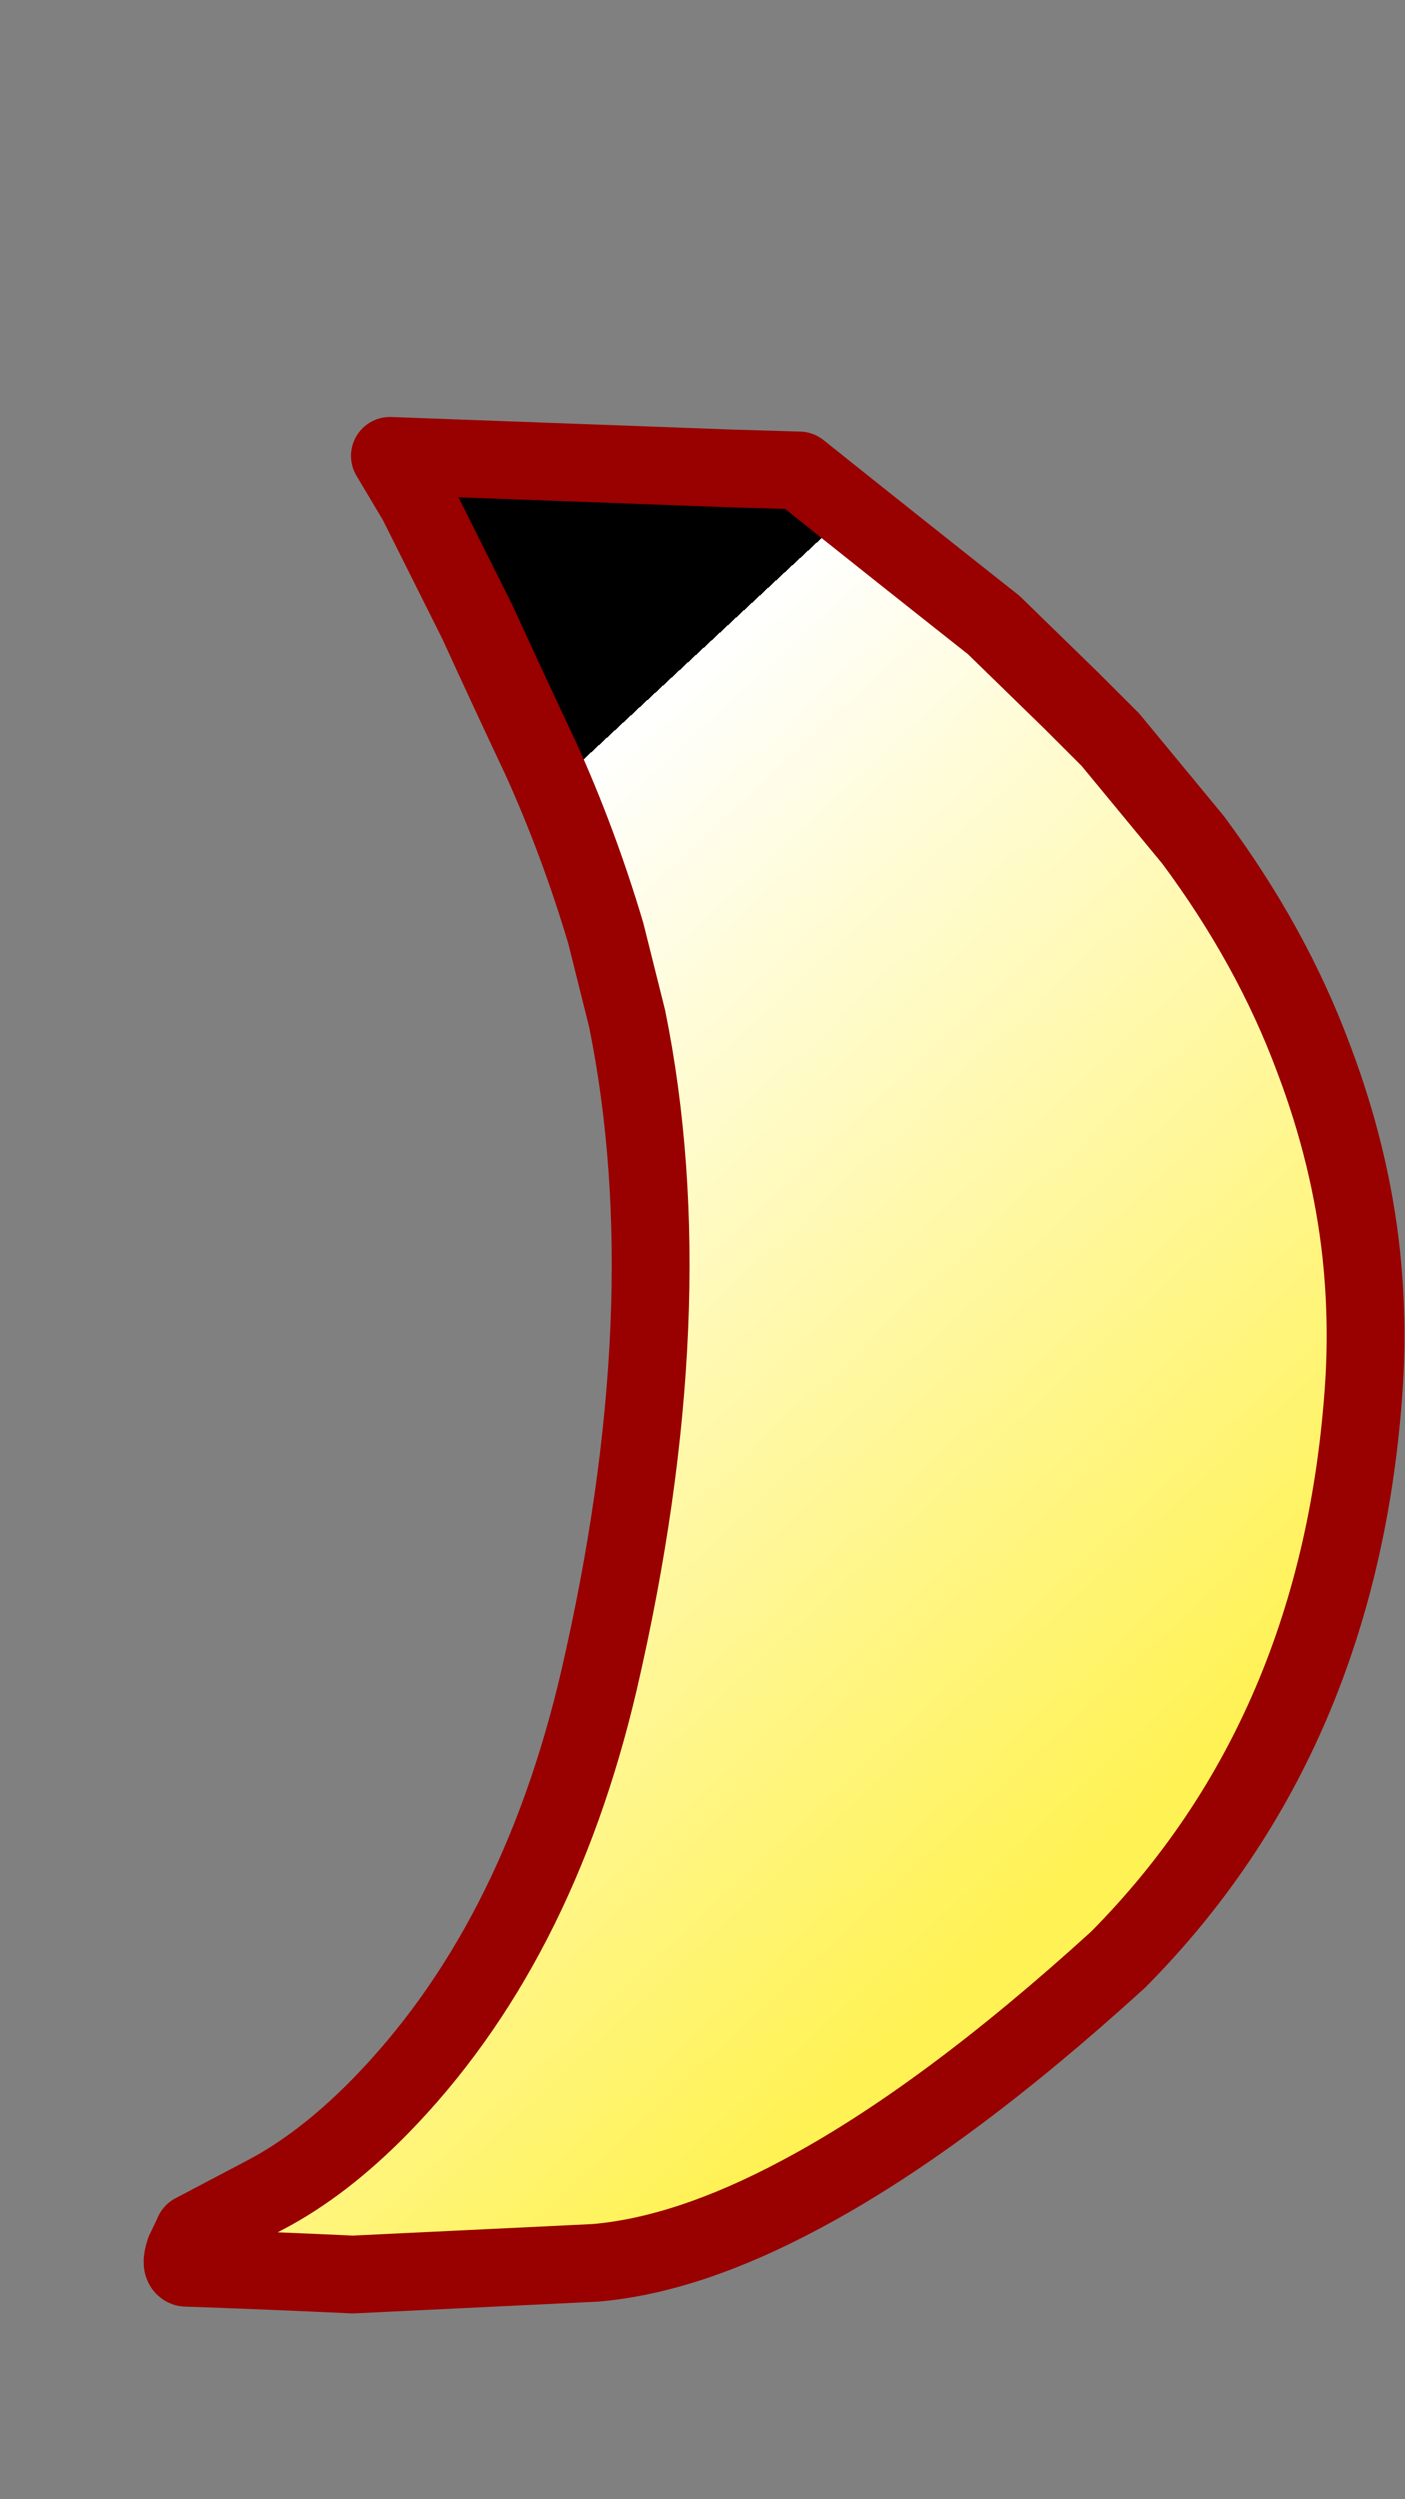 <?xml version="1.0" encoding="UTF-8" standalone="no"?>
<svg xmlns:xlink="http://www.w3.org/1999/xlink" height="128.55px" width="72.25px" xmlns="http://www.w3.org/2000/svg">
  <rect width="100%" height="100%" fill="#808080" stroke="none"/>
  <g transform="matrix(1.0, 0.0, 0.0, 1.0, -162.4, 69.95)">
    <path d="M182.45 -46.5 L200.1 -45.85 203.5 -45.75 Q208.5 -41.75 213.5 -37.8 L217.5 -33.9 219.5 -31.9 Q221.65 -29.3 223.75 -26.75 227.8 -21.3 229.95 -15.5 231.85 -10.5 232.4 -5.45 232.75 -2.15 232.55 1.15 231.4 19.25 219.9 30.85 210.9 39.05 203.55 42.95 197.75 46.05 193.0 46.45 186.75 46.75 180.55 47.05 176.25 46.85 171.95 46.7 171.65 46.6 171.9 45.85 172.15 45.35 172.35 44.9 L176.05 42.95 Q179.0 41.4 181.9 38.45 190.0 30.2 193.2 16.5 197.65 -2.75 194.65 -17.55 L193.55 -21.95 Q192.15 -26.65 190.2 -30.95 188.55 -34.45 186.95 -37.95 185.4 -41.05 183.85 -44.15 L182.45 -46.5" fill="url(#gradient0)" fill-rule="evenodd" stroke="none">
      <animate attributeName="d" dur="2s" repeatCount="indefinite" values="M182.45 -46.5 L200.1 -45.85 203.5 -45.75 Q208.5 -41.75 213.5 -37.8 L217.5 -33.9 219.5 -31.9 Q221.65 -29.3 223.75 -26.75 227.8 -21.3 229.95 -15.5 231.85 -10.5 232.4 -5.45 232.75 -2.15 232.55 1.15 231.4 19.25 219.9 30.85 210.9 39.05 203.55 42.95 197.75 46.05 193.0 46.45 186.75 46.75 180.55 47.05 176.25 46.85 171.95 46.7 171.65 46.6 171.9 45.85 172.15 45.35 172.35 44.9 L176.05 42.95 Q179.0 41.4 181.9 38.45 190.0 30.2 193.2 16.5 197.65 -2.75 194.65 -17.55 L193.55 -21.95 Q192.15 -26.65 190.2 -30.95 188.55 -34.45 186.95 -37.95 185.4 -41.05 183.85 -44.15 L182.45 -46.5;M185.05 -67.95 L200.15 -64.4 203.15 -63.2 Q209.25 -60.35 215.3 -54.25 L219.7 -49.45 221.85 -46.7 Q224.25 -43.5 226.1 -40.1 229.8 -33.4 231.4 -26.05 232.65 -20.35 232.65 -14.25 232.65 -10.05 232.3 -6.1 230.4 14.35 218.7 29.15 211.95 37.7 201.9 44.35 196.45 47.95 190.8 50.7 184.25 53.9 177.4 55.95 173.1 57.2 168.4 56.0 167.85 54.75 166.45 53.55 165.2 52.7 164.4 51.35 L168.9 47.05 Q172.2 43.5 175.45 39.95 187.05 26.6 193.15 12.5 202.25 -8.45 199.25 -31.0 L198.25 -36.7 Q197.0 -42.95 194.85 -48.95 193.2 -53.45 191.05 -57.85 189.05 -61.9 186.85 -65.3 L185.05 -67.95"/>
    </path>
    <path d="M182.45 -46.5 L183.85 -44.15 Q185.4 -41.05 186.95 -37.95 188.55 -34.45 190.2 -30.95 192.15 -26.65 193.55 -21.95 L194.65 -17.55 Q197.65 -2.75 193.2 16.5 190.0 30.2 181.9 38.45 179.0 41.4 176.05 42.95 L172.35 44.9 Q172.15 45.35 171.9 45.85 171.65 46.6 171.95 46.7 176.25 46.85 180.55 47.05 186.75 46.75 193.0 46.45 197.75 46.05 203.55 42.95 210.9 39.05 219.9 30.85 231.4 19.25 232.55 1.15 232.75 -2.15 232.4 -5.45 231.85 -10.5 229.95 -15.5 227.8 -21.3 223.75 -26.75 221.65 -29.3 219.5 -31.9 L217.5 -33.9 213.5 -37.8 Q208.5 -41.75 203.5 -45.75 L200.1 -45.85 182.45 -46.5 183.85 -44.15 Q185.4 -41.05 186.95 -37.95 188.55 -34.45 190.2 -30.95 192.15 -26.65 193.55 -21.95 L194.65 -17.55 Q197.65 -2.75 193.2 16.5 190.0 30.2 181.9 38.45 179.0 41.4 176.05 42.95 L172.35 44.9 Q172.15 45.35 171.9 45.85 171.65 46.6 171.95 46.7 176.25 46.85 180.55 47.05 186.75 46.75 193.0 46.45 197.75 46.05 203.55 42.95 210.9 39.05 219.9 30.85 231.4 19.25 232.55 1.15 232.75 -2.15 232.4 -5.45 231.85 -10.5 229.95 -15.5 227.8 -21.3 223.75 -26.75 221.65 -29.3 219.5 -31.9 L217.5 -33.9 213.5 -37.8 Q208.5 -41.75 203.5 -45.75 L200.1 -45.85 182.45 -46.5" fill="none" stroke="#990000" stroke-linecap="round" stroke-linejoin="round" stroke-width="4.0">
      <animate attributeName="stroke" dur="2s" repeatCount="indefinite" values="#990000;#990001"/>
      <animate attributeName="stroke-width" dur="2s" repeatCount="indefinite" values="4.0;4.0"/>
      <animate attributeName="fill-opacity" dur="2s" repeatCount="indefinite" values="1.0;1.0"/>
      <animate attributeName="d" dur="2s" repeatCount="indefinite" values="M182.45 -46.5 L183.85 -44.15 Q185.4 -41.05 186.95 -37.95 188.55 -34.45 190.2 -30.95 192.15 -26.65 193.55 -21.95 L194.65 -17.55 Q197.65 -2.75 193.2 16.5 190.0 30.2 181.9 38.45 179.0 41.4 176.05 42.95 L172.35 44.9 Q172.15 45.35 171.9 45.85 171.65 46.6 171.95 46.7 176.25 46.85 180.55 47.05 186.75 46.75 193.0 46.45 197.75 46.05 203.55 42.95 210.9 39.05 219.9 30.85 231.4 19.25 232.55 1.15 232.75 -2.15 232.4 -5.45 231.85 -10.5 229.95 -15.5 227.8 -21.3 223.75 -26.75 221.65 -29.3 219.5 -31.9 L217.5 -33.9 213.5 -37.8 Q208.5 -41.75 203.5 -45.75 L200.1 -45.85 182.45 -46.5 183.85 -44.15 Q185.4 -41.05 186.95 -37.95 188.55 -34.45 190.2 -30.95 192.15 -26.65 193.55 -21.95 L194.65 -17.55 Q197.65 -2.75 193.2 16.5 190.0 30.2 181.9 38.45 179.0 41.4 176.05 42.95 L172.35 44.9 Q172.15 45.35 171.9 45.85 171.65 46.6 171.95 46.7 176.25 46.85 180.55 47.05 186.75 46.75 193.0 46.45 197.75 46.05 203.55 42.95 210.9 39.05 219.9 30.85 231.4 19.25 232.55 1.15 232.75 -2.15 232.4 -5.45 231.85 -10.5 229.95 -15.5 227.8 -21.3 223.75 -26.75 221.65 -29.3 219.5 -31.9 L217.5 -33.9 213.5 -37.8 Q208.5 -41.75 203.5 -45.75 L200.1 -45.85 182.45 -46.5;M185.05 -67.95 L186.85 -65.3 Q189.05 -61.9 191.05 -57.85 193.2 -53.45 194.85 -48.95 197.0 -42.95 198.25 -36.7 L199.25 -31.0 Q202.25 -8.45 193.15 12.5 187.05 26.6 175.45 39.95 172.2 43.5 168.9 47.05 L164.4 51.35 Q165.2 52.7 166.45 53.55 167.85 54.75 168.4 56.0 173.1 57.2 177.4 55.95 184.25 53.9 190.8 50.7 196.45 47.95 201.9 44.35 211.95 37.7 218.7 29.15 230.4 14.35 232.3 -6.1 232.65 -10.05 232.65 -14.25 232.65 -20.35 231.4 -26.05 229.8 -33.4 226.1 -40.1 224.25 -43.5 221.85 -46.7 L219.7 -49.45 215.3 -54.25 Q209.25 -60.35 203.15 -63.2 L200.15 -64.4 185.05 -67.95 186.85 -65.3 Q189.05 -61.9 191.05 -57.85 193.2 -53.45 194.85 -48.95 197.0 -42.95 198.25 -36.7 L199.25 -31.0 Q202.25 -8.45 193.15 12.5 187.05 26.6 175.45 39.95 172.2 43.5 168.9 47.05 L164.4 51.35 Q165.2 52.7 166.45 53.55 167.85 54.75 168.4 56.0 173.1 57.2 177.4 55.95 184.25 53.9 190.8 50.7 196.45 47.95 201.9 44.35 211.95 37.7 218.7 29.15 230.4 14.35 232.3 -6.1 232.65 -10.05 232.65 -14.25 232.65 -20.35 231.4 -26.05 229.8 -33.4 226.1 -40.1 224.25 -43.5 221.85 -46.7 L219.7 -49.45 215.3 -54.25 Q209.25 -60.35 203.15 -63.2 L200.15 -64.4 185.05 -67.95"/>
    </path>
  </g>
  <defs>
    <linearGradient gradientTransform="matrix(0.026, 0.025, -0.043, 0.04, 202.2, 0.3)" gradientUnits="userSpaceOnUse" id="gradient0" spreadMethod="pad" x1="-819.2" x2="819.2">
      <animateTransform additive="replace" attributeName="gradientTransform" dur="2s" from="1" repeatCount="indefinite" to="1" type="scale"/>
      <animateTransform additive="sum" attributeName="gradientTransform" dur="2s" from="202.2 0.3" repeatCount="indefinite" to="198.25 -4.95" type="translate"/>
      <animateTransform additive="sum" attributeName="gradientTransform" dur="2s" from="43.532" repeatCount="indefinite" to="45.0" type="rotate"/>
      <animateTransform additive="sum" attributeName="gradientTransform" dur="2s" from="0.036 0.059" repeatCount="indefinite" to="0.042 0.077" type="scale"/>
      <animateTransform additive="sum" attributeName="gradientTransform" dur="2s" from="-4.736" repeatCount="indefinite" to="0.0" type="skewX"/>
      <stop offset="0.0" stop-color="#ffffff">
        <animate attributeName="offset" dur="2s" repeatCount="indefinite" values="0.0;0.0"/>
        <animate attributeName="stop-color" dur="2s" repeatCount="indefinite" values="#ffffff;#ffffff"/>
        <animate attributeName="stop-opacity" dur="2s" repeatCount="indefinite" values="1.0;1.0"/>
      </stop>
      <stop offset="1.0" stop-color="#fff255">
        <animate attributeName="offset" dur="2s" repeatCount="indefinite" values="1.0;1.0"/>
        <animate attributeName="stop-color" dur="2s" repeatCount="indefinite" values="#fff255;#fff256"/>
        <animate attributeName="stop-opacity" dur="2s" repeatCount="indefinite" values="1.0;1.0"/>
      </stop>
    </linearGradient>
  </defs>
</svg>
